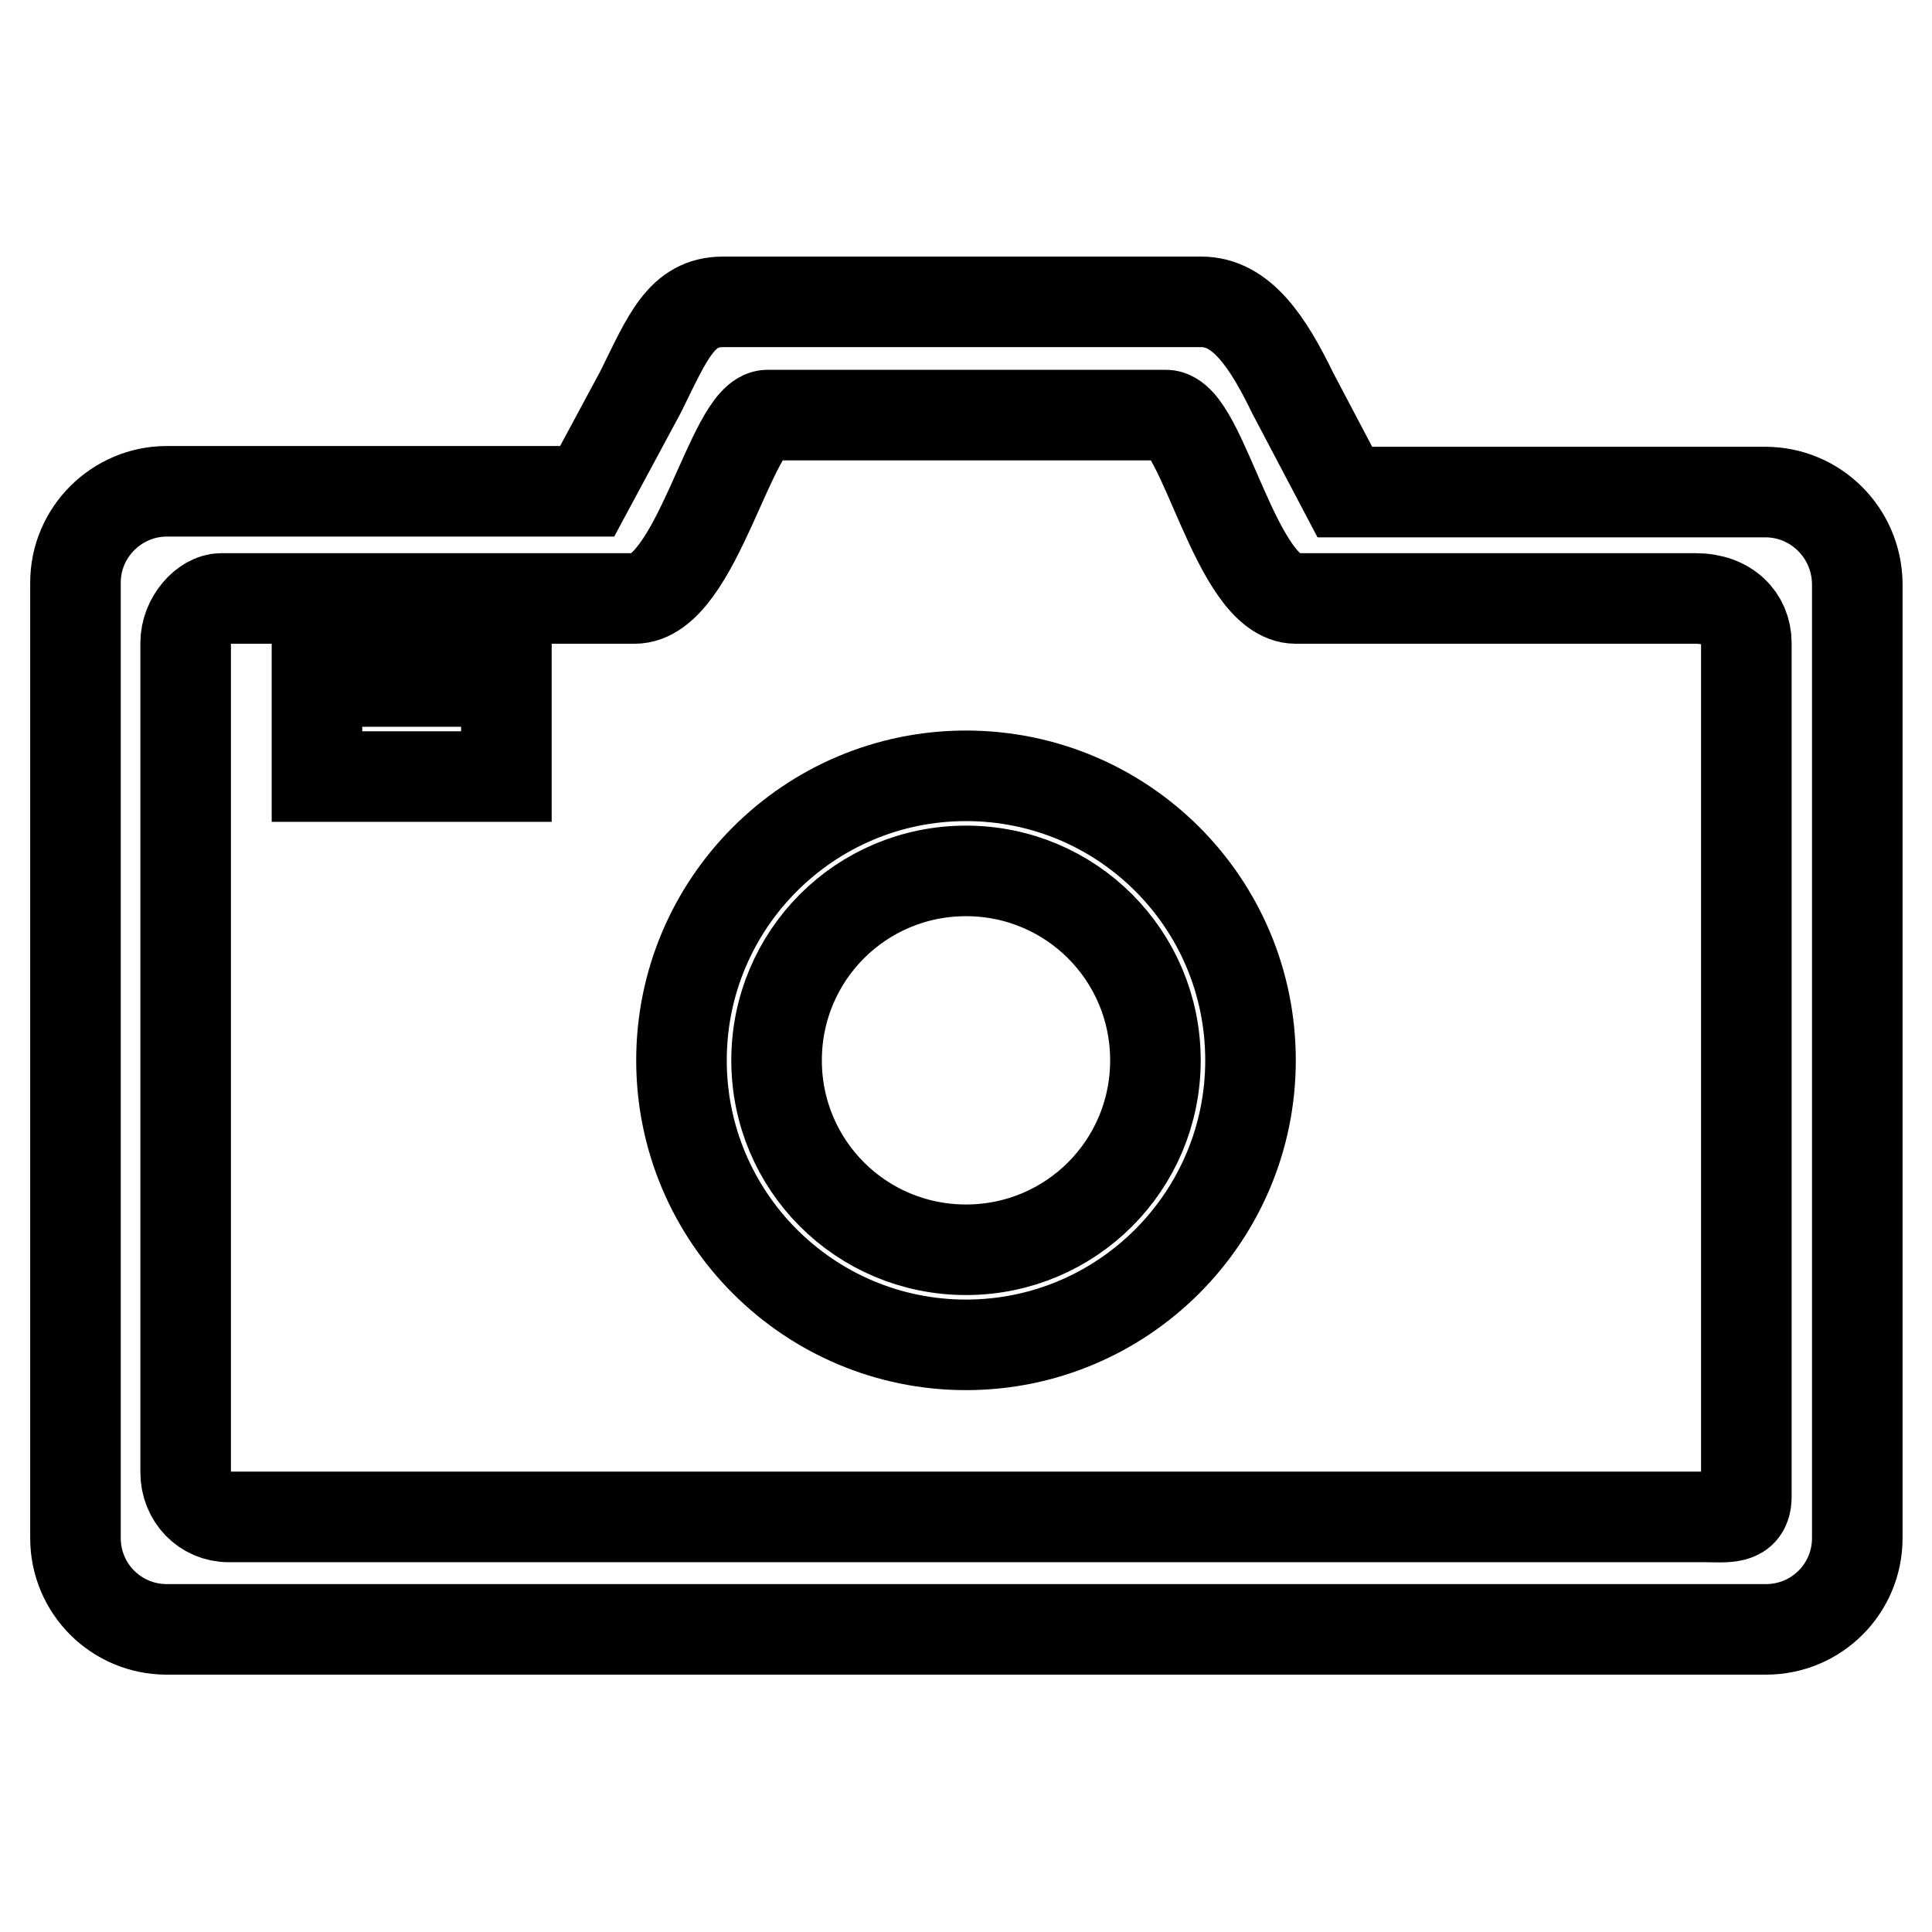 <?xml version="1.0" encoding="utf-8"?>
<!-- Svg Vector Icons : http://www.onlinewebfonts.com/icon -->
<!DOCTYPE svg PUBLIC "-//W3C//DTD SVG 1.1//EN" "http://www.w3.org/Graphics/SVG/1.1/DTD/svg11.dtd">
<svg version="1.1" xmlns="http://www.w3.org/2000/svg" xmlns:xlink="http://www.w3.org/1999/xlink" x="0px" y="0px" viewBox="0 0 256 256" enable-background="new 0 0 256 256" xml:space="preserve">
<g><g><path stroke-width="12" fill-opacity="0" stroke="#000000"  d="M42,90.3h25.1v12.6H42V90.3z"/><path stroke-width="12" fill-opacity="0" stroke="#000000"  d="M128,102.8c-20.8,0-37.7,16.9-37.7,37.7c0,20.8,16.9,37.7,37.7,37.7c20.8,0,37.7-16.9,37.7-37.7C165.7,119.6,148.8,102.8,128,102.8z M128,165.6c-13.9,0-25.1-11.2-25.1-25.1c0-13.9,11.2-25.1,25.1-25.1s25.1,11.2,25.1,25.1C153.1,154.4,141.9,165.6,128,165.6z"/><path stroke-width="12" fill-opacity="0" stroke="#000000"  d="M233.9,65.2h-55.7l-6.9-13.1c-3.3-6.8-6.8-12.1-12.1-12.1H95.8c-5.5,0-7.3,4.6-10.9,11.9l-7.1,13.2H22.1c-6.6,0-12.1,5.4-12.1,12.1v126.6c0,6.7,5.4,12.1,12.1,12.1h211.9c6.7,0,12.1-5.4,12.1-12.1V77.3C246,70.6,240.6,65.2,233.9,65.2z M231.4,195.2v3.1c0,3.2-2.6,2.7-5.7,2.7H30.3c-3.2,0-5.7-2.6-5.7-5.9V85.2c0-3.2,2.6-5.9,4.7-5.9h54.8c8.2,0,12.8-24.3,17.6-24.3h52.8c4.9,0,9.2,24.3,17.2,24.3h53c4.2,0,6.7,2.6,6.7,5.9L231.4,195.2L231.4,195.2z"/></g></g>
</svg>